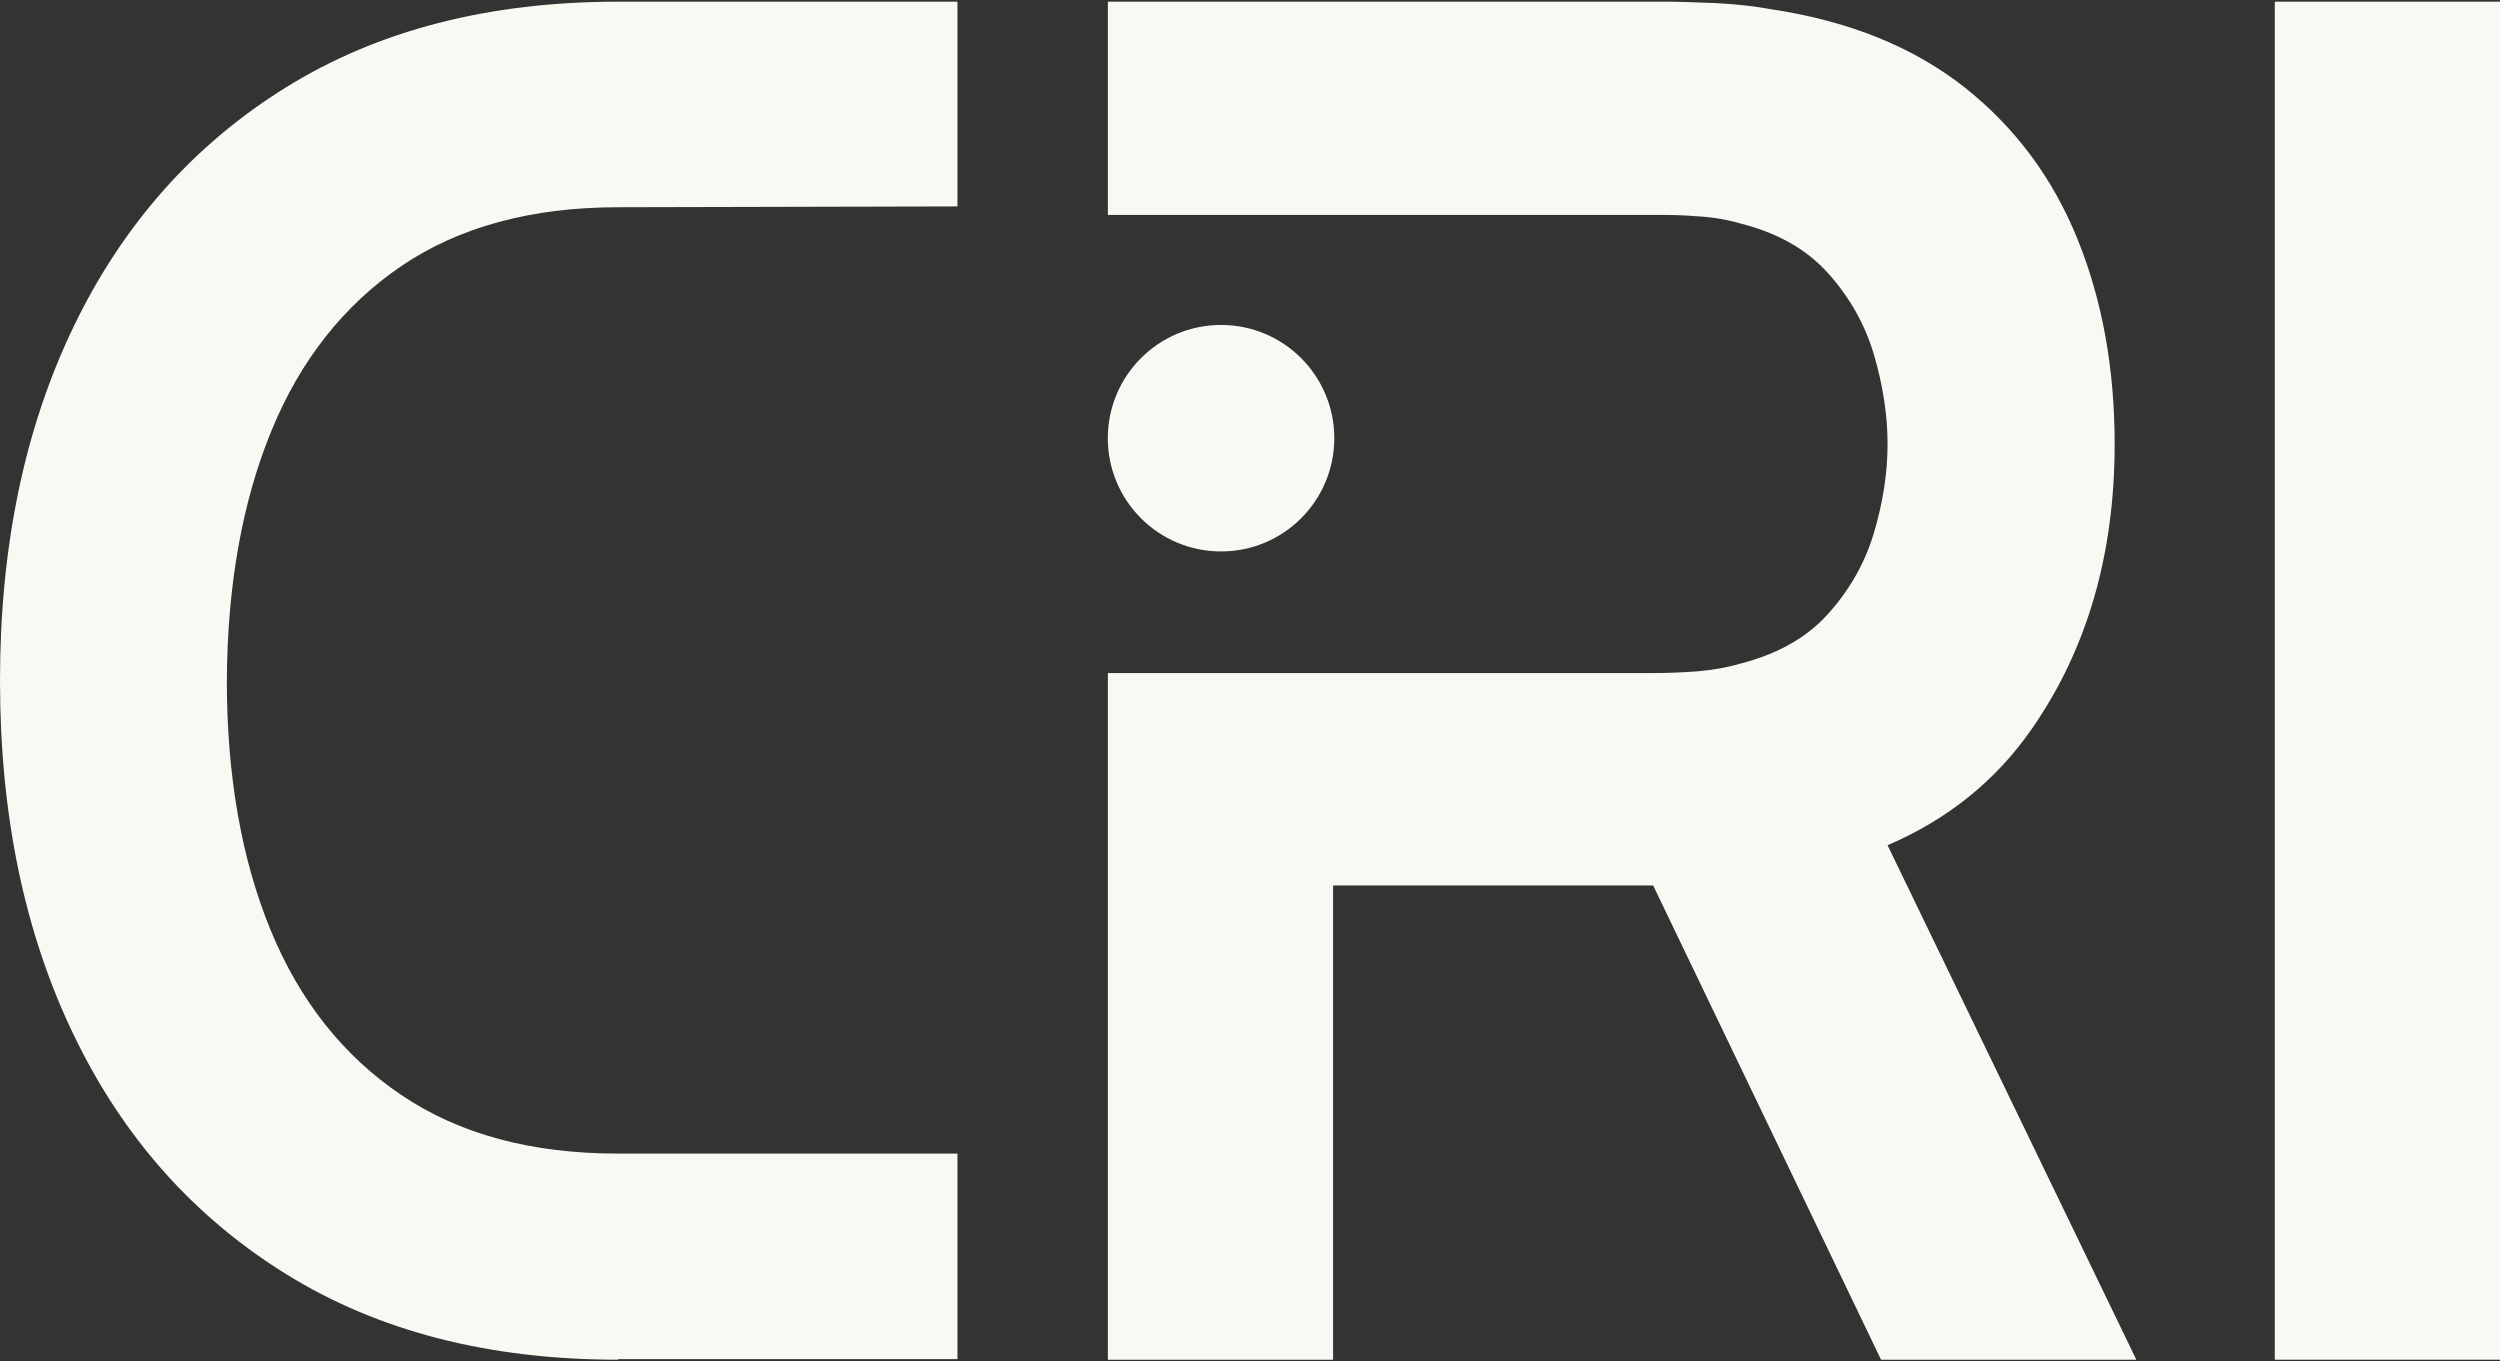 <svg width="202" height="110" viewBox="0 0 202 110" fill="none" xmlns="http://www.w3.org/2000/svg">
<rect x="0" y="0" width="202" height="110" fill="#333333" stroke="none"/>
<path d="M49.948 109.864C39.503 109.864 30.569 107.567 23.123 102.951C15.678 98.335 9.963 91.93 5.978 83.669C1.993 75.431 0 65.867 0 55C0 44.133 1.993 34.569 5.978 26.331C9.963 18.093 15.678 11.665 23.123 7.049C30.569 2.433 39.503 0.136 49.948 0.136H77.363V16.679L49.948 16.745C42.94 16.745 37.094 18.335 32.43 21.494C27.766 24.674 24.262 29.114 21.919 34.835C19.576 40.555 18.372 47.292 18.328 54.978C18.328 62.686 19.51 69.401 21.853 75.121C24.196 80.842 27.722 85.303 32.408 88.462C37.094 91.642 42.94 93.211 49.948 93.211H77.363V109.82H49.948V109.864Z" fill="#FAF8F2"/>
<path d="M164.142 58.932C168.631 52.504 170.864 44.818 170.864 35.873C170.864 29.821 169.879 24.321 167.886 19.374C165.894 14.426 162.85 10.318 158.755 7.071C154.639 3.824 149.449 1.704 143.143 0.754C141.741 0.489 140.208 0.335 138.544 0.246C136.88 0.18 135.522 0.136 134.449 0.136H89.516V17.364H133.705C134.712 17.364 135.851 17.364 137.099 17.474C138.369 17.54 139.53 17.739 140.581 18.048C143.602 18.799 145.989 20.147 147.719 22.09C149.449 24.012 150.697 26.221 151.42 28.672C152.142 31.146 152.515 33.531 152.515 35.873C152.515 38.214 152.142 40.599 151.42 43.029C150.697 45.48 149.449 47.667 147.719 49.589C145.989 51.532 143.602 52.858 140.581 53.631C139.53 53.94 138.369 54.139 137.099 54.249C135.851 54.337 134.712 54.382 133.705 54.382H89.516V109.864H107.713V71.543H133.573L151.989 109.864H172.616L152.515 68.296C157.398 66.198 161.273 63.062 164.142 58.932Z" fill="#FAF8F2"/>
<path d="M202 0.136H183.803V109.864H202V0.136Z" fill="#FAF8F2"/>
<path d="M89.511 35.407C89.511 30.353 93.608 26.256 98.662 26.256C103.715 26.256 107.812 30.353 107.812 35.407C107.812 40.46 103.715 44.557 98.662 44.557C93.608 44.557 89.511 40.46 89.511 35.407Z" fill="#FAF8F2"/>
</svg>
